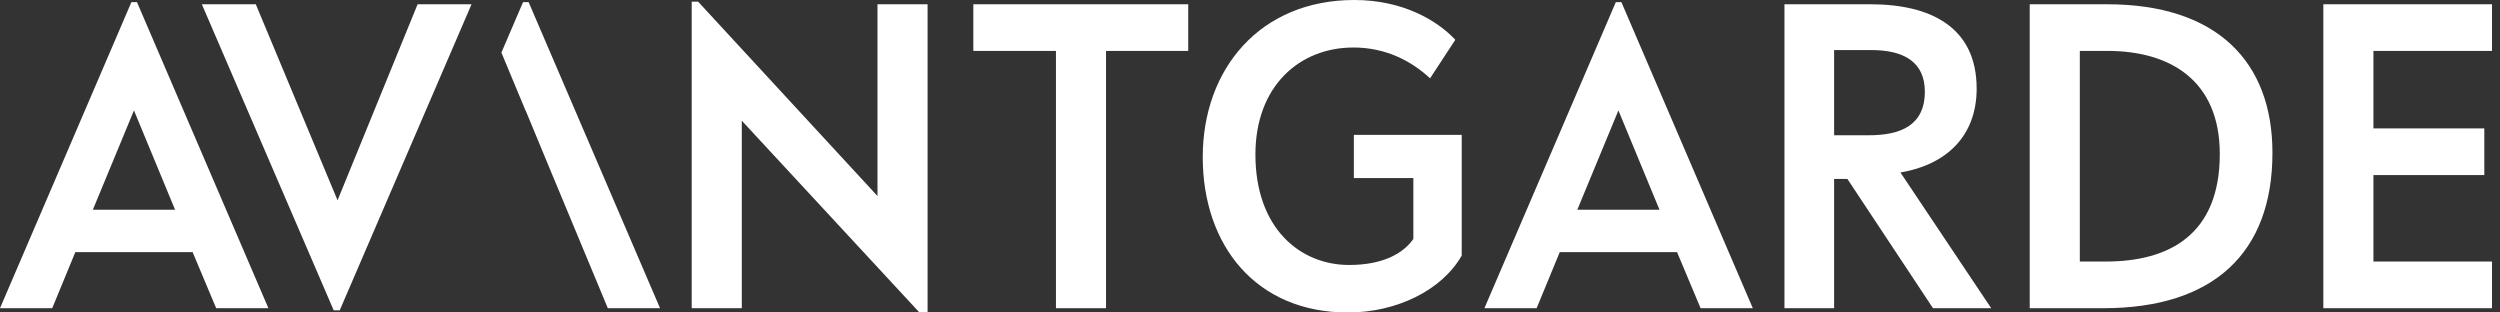 <svg width="224" height="28" viewBox="0 0 224 28" fill="none" xmlns="http://www.w3.org/2000/svg">
<rect x="0" y="0" width="224" height="28" fill="#333333" stroke="none"/>
<g id="avantgarde" clip-path="url(#clip0_1730_1240)">
<path id="Vector" d="M12.273 0.191L24.049 27.615H19.369L17.259 22.591H6.75L4.678 27.615H0L11.774 0.191H12.271M8.322 18.793H15.686L12.003 9.895L8.32 18.793H8.322Z" fill="white"/>
<path id="Vector_2" d="M22.92 0.383L30.245 17.948L37.417 0.383H42.25L30.438 27.806H29.901L18.086 0.383H22.92Z" fill="white"/>
<path id="Vector_3" d="M62.553 0.152L78.623 17.565V0.383H83.111V27.999H82.382L66.465 10.815V27.615H61.977V0.152H62.553Z" fill="white"/>
<path id="Vector_4" d="M106.465 0.383V4.563H99.1V27.615H94.613V4.563H87.211V0.383H106.465Z" fill="white"/>
<path id="Vector_5" d="M130.396 3.566L128.133 7.019C126.446 5.446 124.143 4.256 121.267 4.256C116.435 4.256 112.485 7.709 112.485 13.846C112.485 20.443 116.474 23.742 120.884 23.742C124.067 23.742 125.832 22.592 126.637 21.402V15.956H121.305V12.082H130.969V22.899C129.205 26.005 125.14 28 120.767 28C112.521 28 107.766 21.978 107.766 14.077C107.766 6.175 112.906 0 121.345 0C125.756 0 128.824 1.879 130.396 3.566Z" fill="white"/>
<path id="Vector_6" d="M145.277 0.191L157.052 27.615H152.373L150.263 22.591H139.754L137.683 27.615H133.004L144.778 0.191H145.277ZM141.327 18.793H148.691L145.01 9.895L141.327 18.793Z" fill="white"/>
<path id="Vector_7" d="M167.595 0.383C172.965 0.383 177.108 2.415 177.108 7.938C177.108 12.234 174.347 14.766 170.28 15.456L178.412 27.615H173.197L165.525 16.031H164.337V27.615H159.887V0.383H167.595ZM164.336 12.119H167.442C170.241 12.119 172.466 11.274 172.466 8.205C172.466 5.56 170.588 4.486 167.673 4.486H164.337V12.119H164.336Z" fill="white"/>
<path id="Vector_8" d="M188.806 0.383C198.587 0.383 203.611 5.484 203.611 13.692C203.611 22.667 198.318 27.615 188.46 27.615H181.863V0.383H188.804M186.35 23.433H188.691C194.367 23.433 198.893 21.017 198.893 13.806C198.893 7.171 194.405 4.562 188.844 4.562H186.352V23.432L186.35 23.433Z" fill="white"/>
<path id="Vector_9" d="M223.285 0.383V4.563H212.66V11.506H222.594V15.687H212.66V23.433H223.285V27.615H208.172V0.383H223.285Z" fill="white"/>
<path id="Vector_10" d="M47.365 0.191H46.866L44.926 4.712L47.09 9.91L47.096 9.895L49.234 15.058L54.461 27.615H59.14L47.365 0.191Z" fill="white"/>
</g>
<defs>
<clipPath id="clip0_1730_1240">
<rect width="223.284" height="28" fill="white"/>
</clipPath>
</defs>
</svg>
